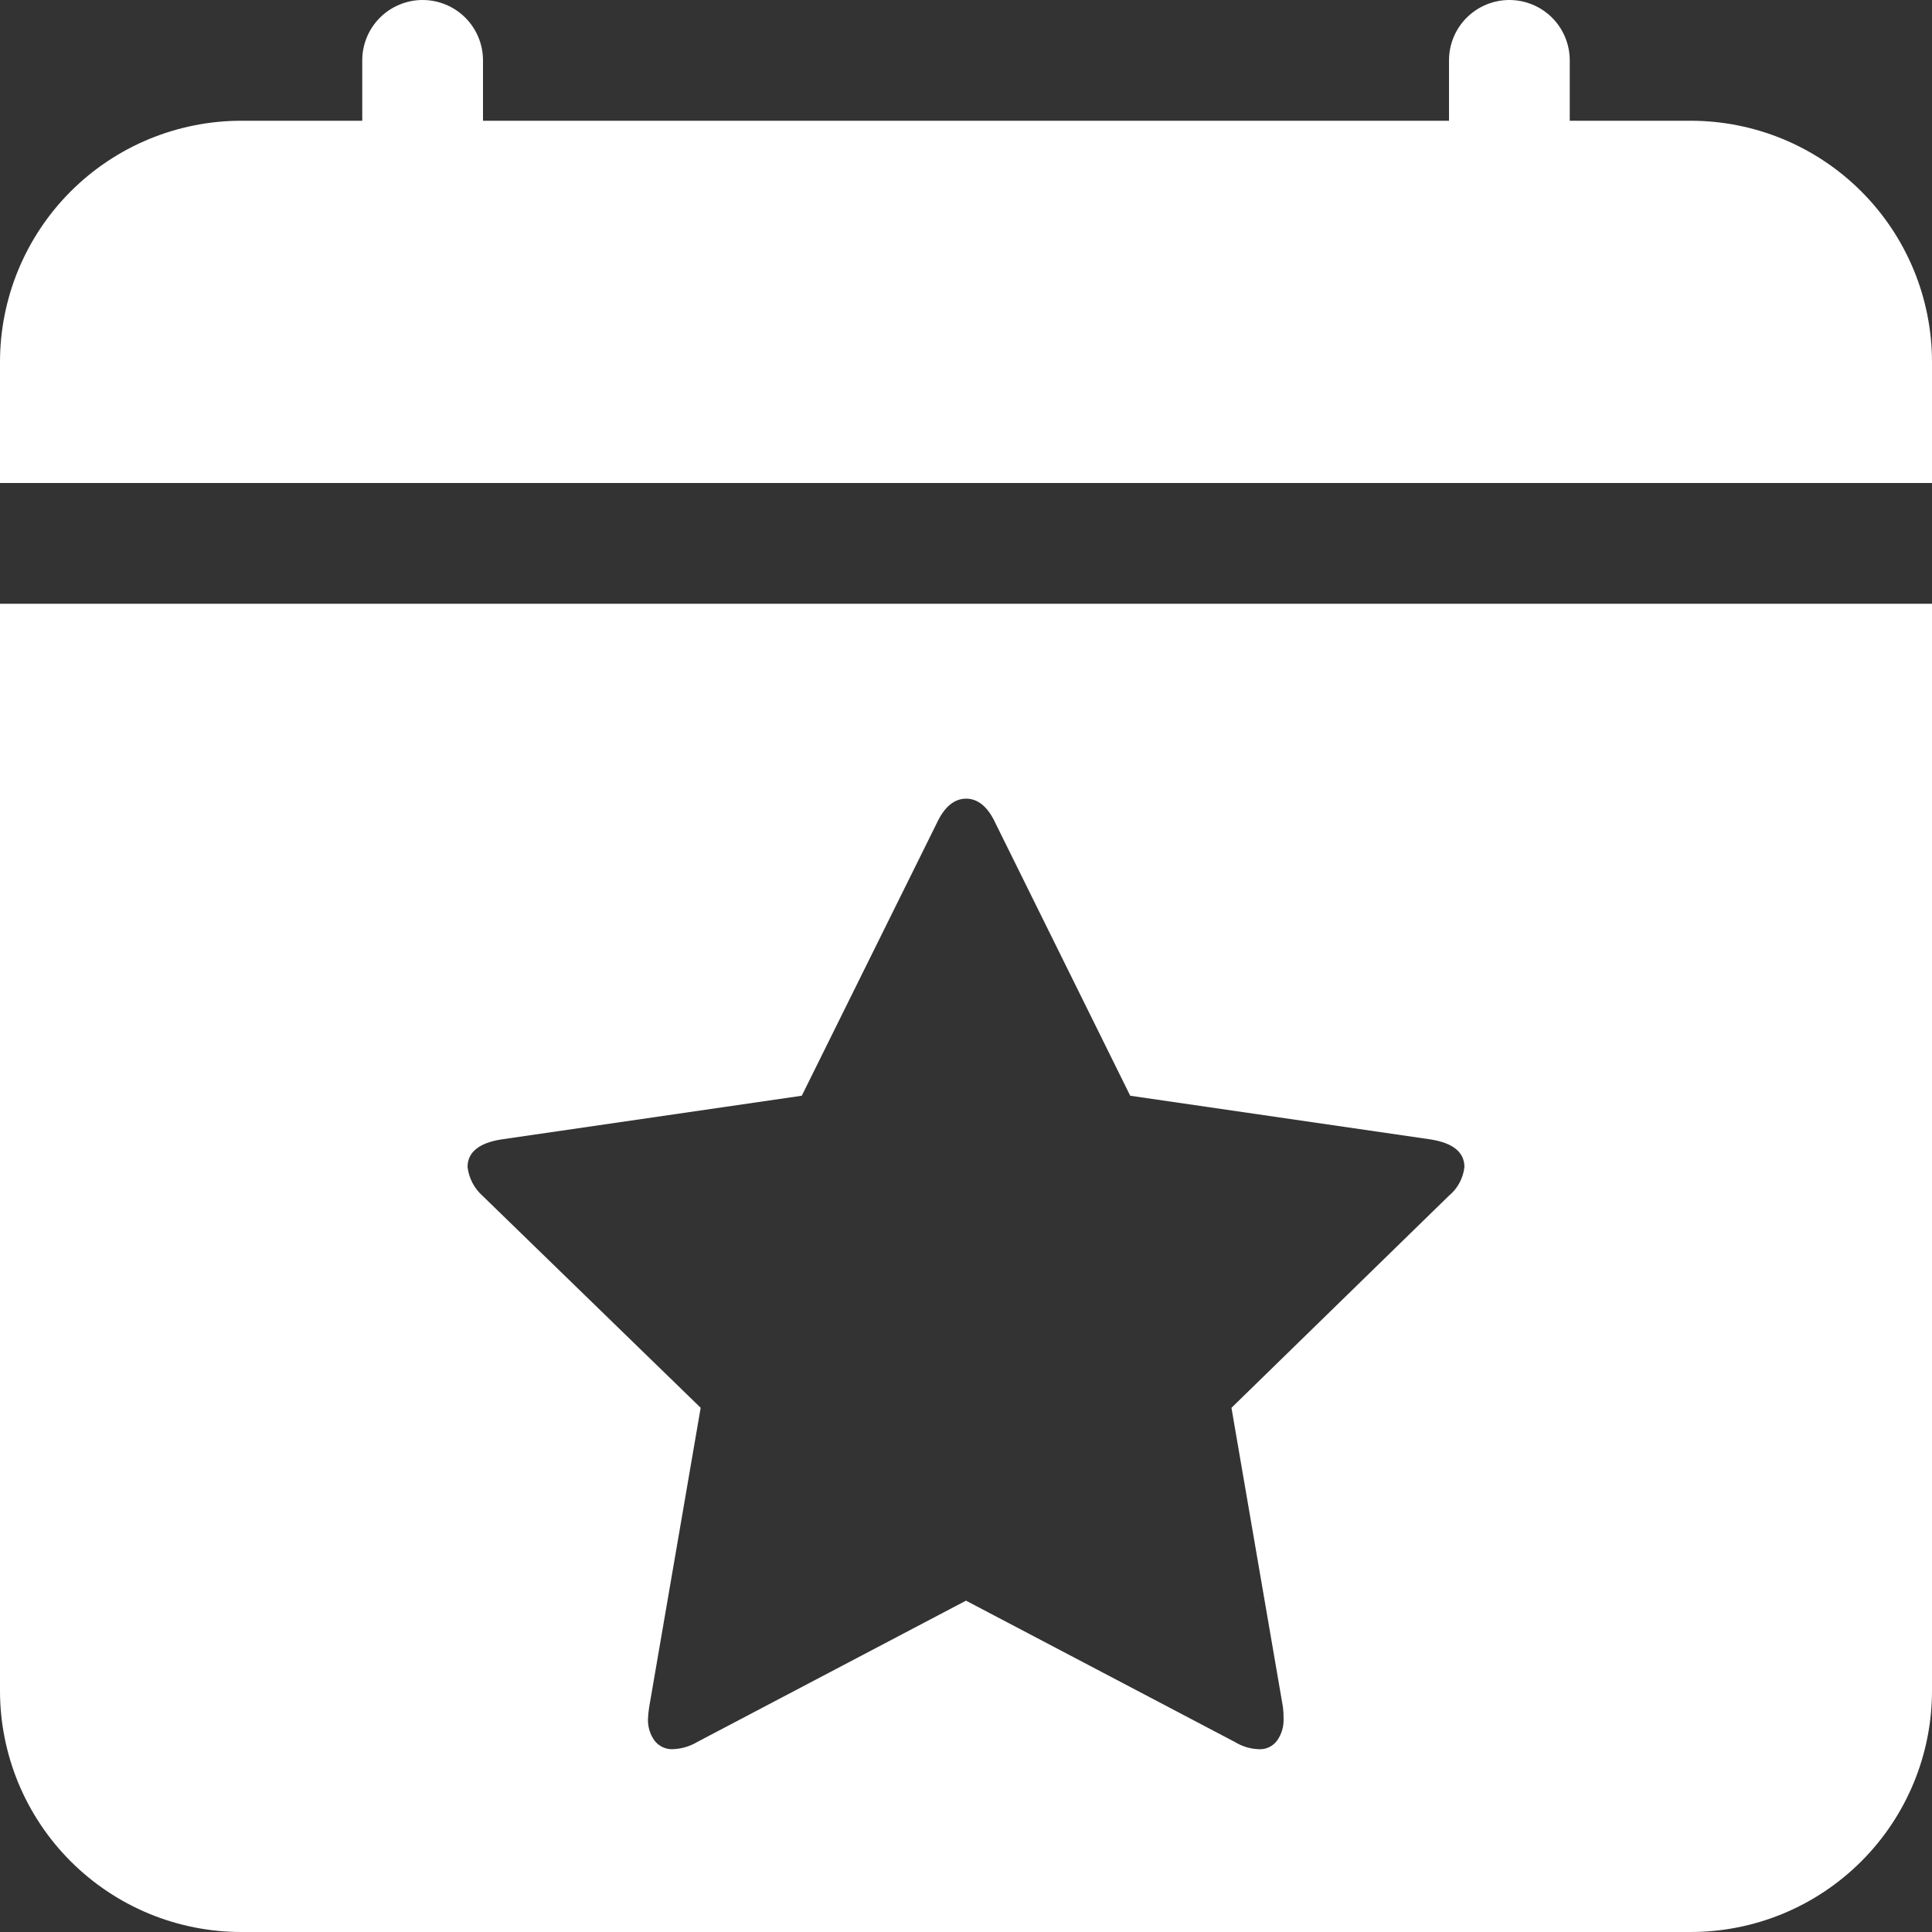 <svg xmlns="http://www.w3.org/2000/svg" width="60" height="60" viewBox="0 0 60 60" fill="none"><rect x="0" y="0" width="60" height="60" fill="#333333" stroke="none"/><path d="M52.5 60H7.5C6.515 60.001 5.539 59.807 4.629 59.431C3.719 59.054 2.892 58.502 2.195 57.805C1.498 57.108 0.946 56.281 0.569 55.371C0.193 54.461 -0.001 53.485 2.40407e-06 52.5V18.75H60V52.5C60.001 53.485 59.807 54.461 59.431 55.371C59.054 56.281 58.502 57.108 57.805 57.805C57.108 58.502 56.281 59.054 55.371 59.431C54.461 59.807 53.485 60.001 52.5 60ZM30 49.71L38.352 54.1C38.576 54.238 38.833 54.315 39.096 54.323C39.206 54.329 39.315 54.307 39.414 54.26C39.513 54.213 39.598 54.142 39.663 54.053C39.799 53.86 39.869 53.629 39.863 53.393C39.865 53.269 39.858 53.144 39.844 53.021L38.244 43.721L44.996 37.136C45.267 36.912 45.44 36.592 45.479 36.243C45.479 35.786 45.129 35.499 44.438 35.387L35.1 34.029L30.915 25.565C30.681 25.059 30.374 24.803 30.004 24.803C29.634 24.803 29.327 25.06 29.092 25.565L24.9 34.029L15.562 35.387C14.871 35.498 14.52 35.787 14.52 36.243C14.561 36.587 14.726 36.905 14.985 37.136L21.76 43.72L20.16 53.02C20.14 53.143 20.128 53.267 20.123 53.392C20.117 53.628 20.187 53.859 20.323 54.052C20.391 54.142 20.48 54.214 20.582 54.261C20.684 54.308 20.797 54.329 20.909 54.322C21.172 54.31 21.427 54.234 21.653 54.099L30 49.71ZM60 15H2.40407e-06V11.25C-0.001 10.265 0.193 9.289 0.569 8.379C0.946 7.469 1.498 6.642 2.195 5.945C2.892 5.248 3.719 4.696 4.629 4.319C5.539 3.943 6.515 3.749 7.5 3.75H11.25V1.875C11.25 1.378 11.447 0.901 11.799 0.549C12.151 0.198 12.628 0 13.125 0C13.622 0 14.099 0.198 14.451 0.549C14.803 0.901 15 1.378 15 1.875V3.75H45V1.875C45 1.378 45.197 0.901 45.549 0.549C45.901 0.198 46.378 0 46.875 0C47.372 0 47.849 0.198 48.201 0.549C48.553 0.901 48.75 1.378 48.75 1.875V3.75H52.5C53.485 3.749 54.461 3.943 55.371 4.319C56.281 4.696 57.108 5.248 57.805 5.945C58.502 6.642 59.054 7.469 59.431 8.379C59.807 9.289 60.001 10.265 60 11.25V15Z" fill="white"></path></svg>